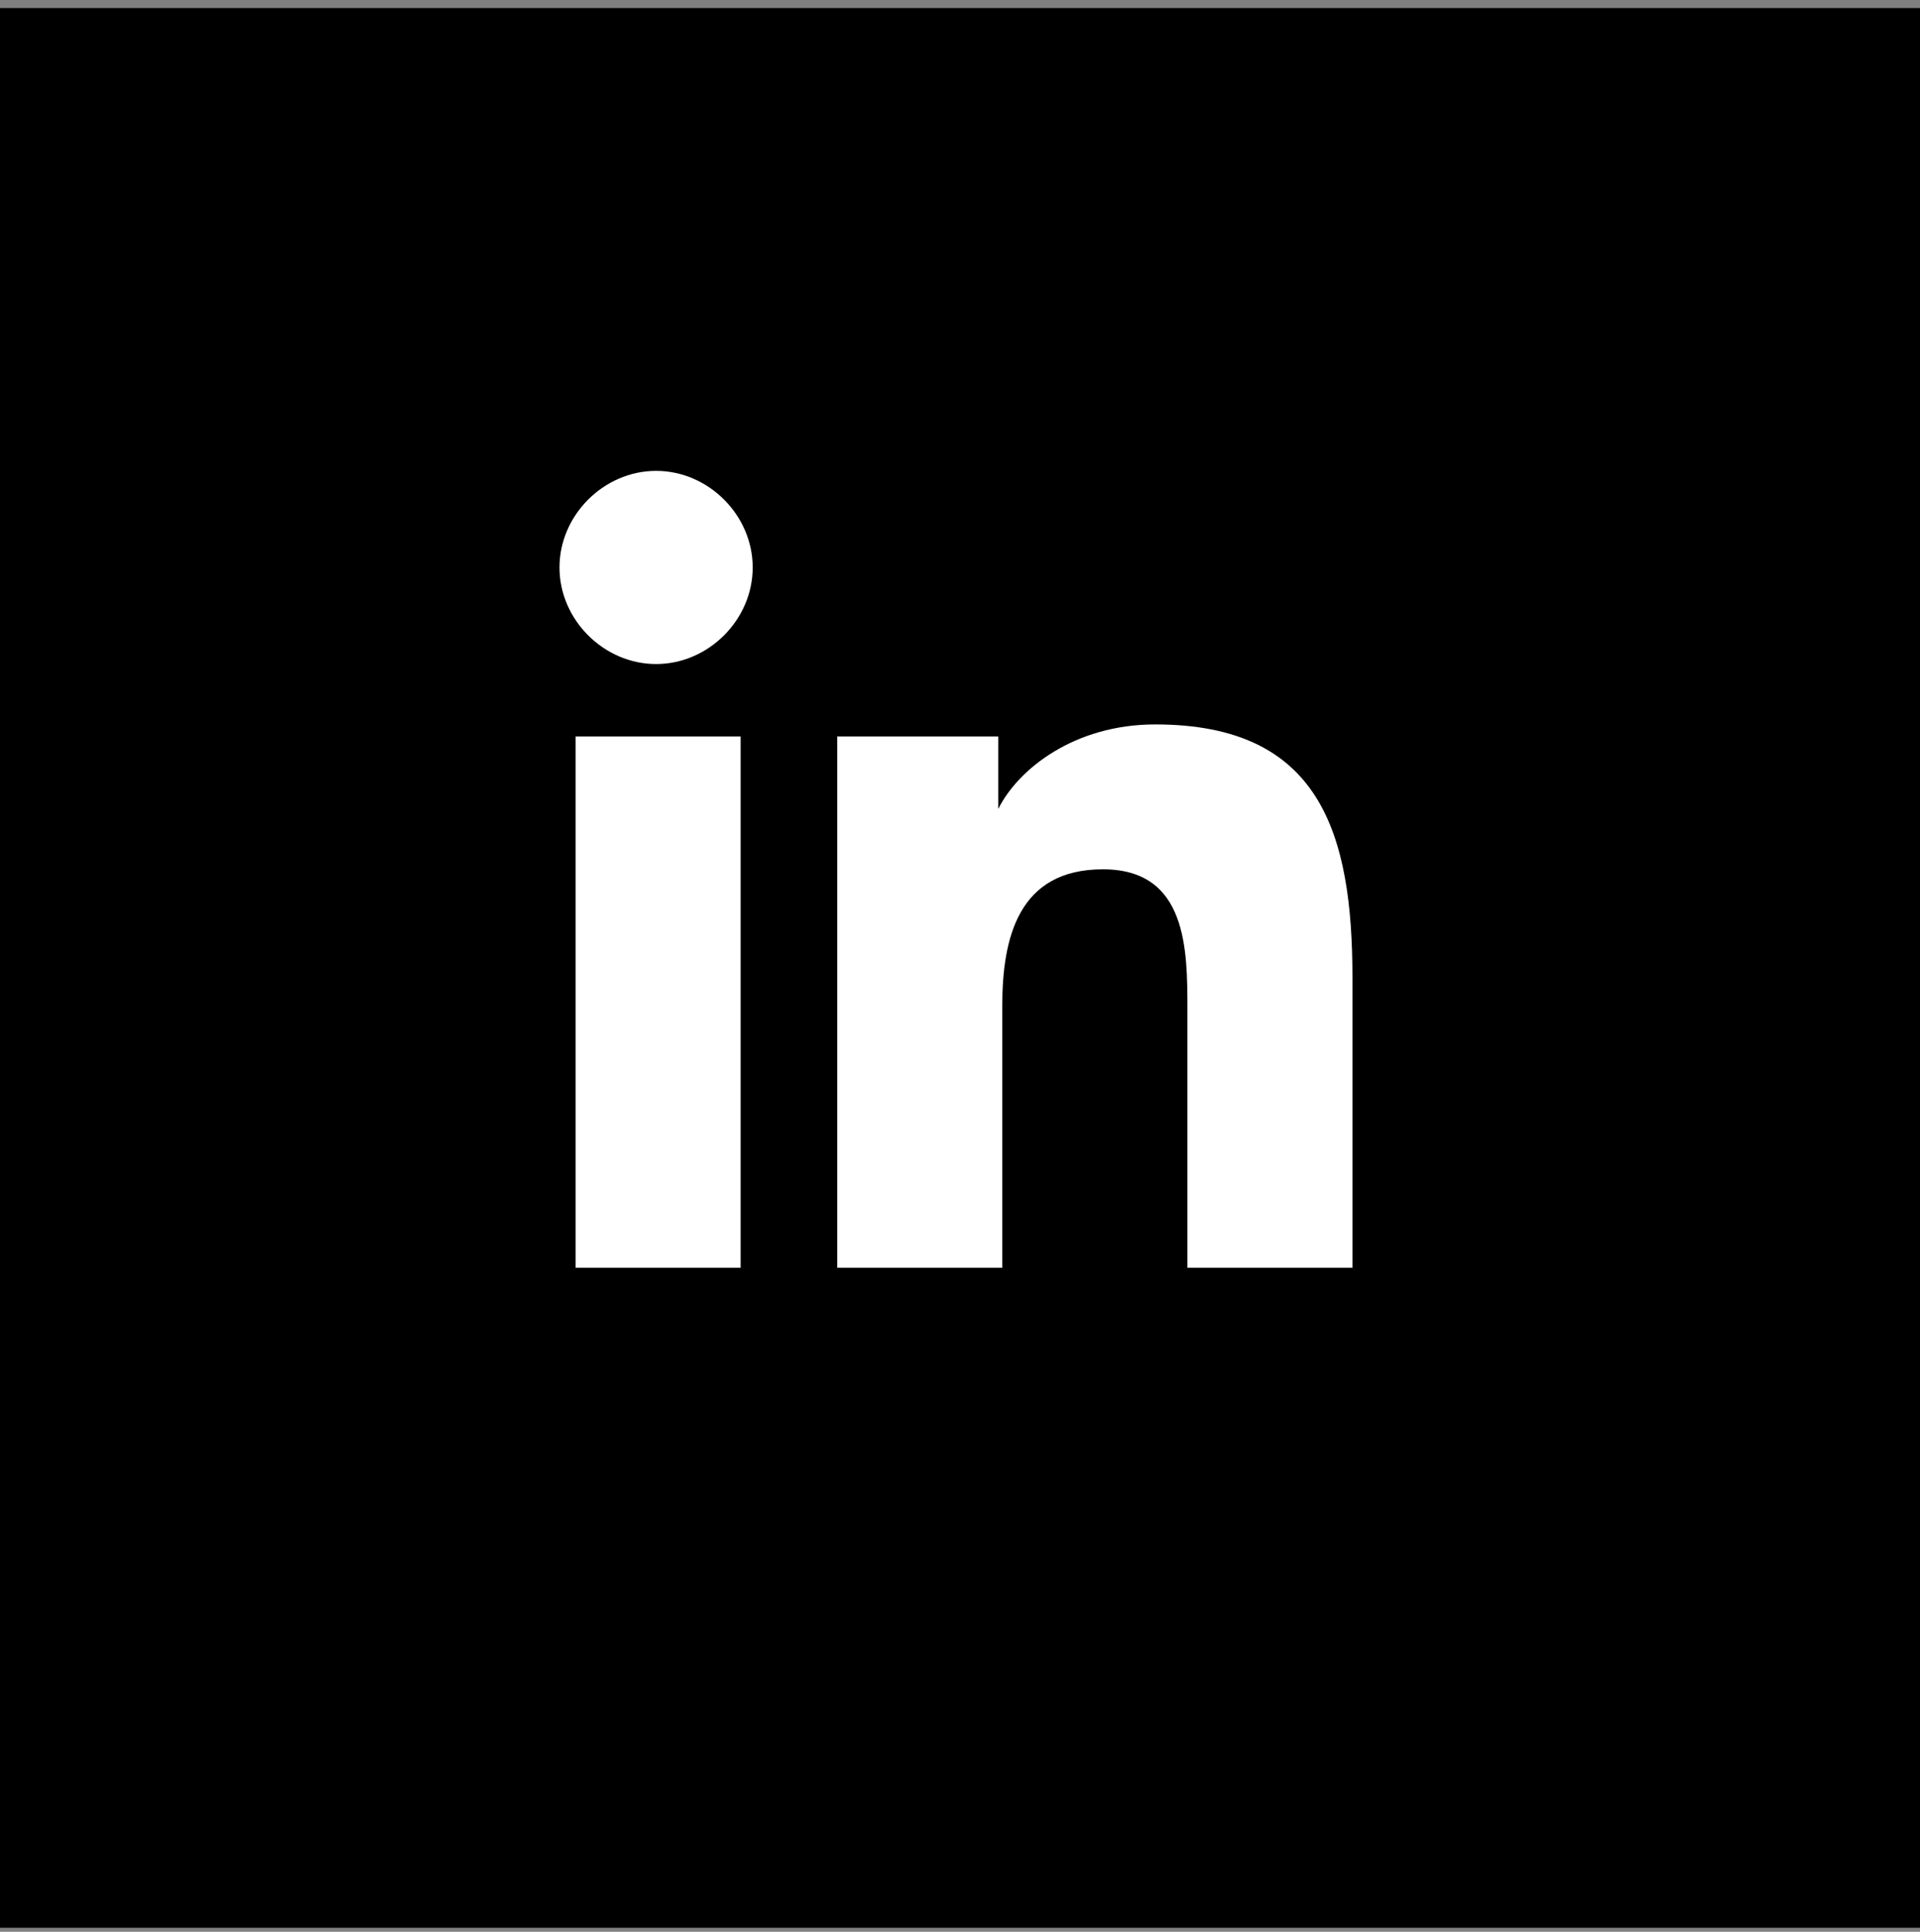 <?xml version="1.0" encoding="UTF-8"?>
<svg id="Layer_1" xmlns="http://www.w3.org/2000/svg" version="1.1" viewBox="0 0 47.7 48">
  <rect x="0" y="0" width="47.7" height="48" fill="#808080" stroke="none"/>
  <!-- Generator: Adobe Illustrator 29.1.0, SVG Export Plug-In . SVG Version: 2.1.0 Build 142)  -->
  <defs>
    <style>
      .st0 {
        fill: #fff;
      }
    </style>
  </defs>
  <rect y=".2" width="47.7" height="47.7"/>
  <g>
    <path class="st0" d="M14.3,18.3h4.1v13.2h-4.1v-13.2ZM16.3,11.7c1.3,0,2.4,1.1,2.4,2.4s-1.1,2.4-2.4,2.4-2.4-1.1-2.4-2.4,1.1-2.4,2.4-2.4"/>
    <path class="st0" d="M20.9,18.3h3.9v1.8h0c.5-1,1.9-2.1,3.9-2.1,4.1,0,4.9,2.7,4.9,6.3v7.2h-4.1v-6.4c0-1.5,0-3.5-2.1-3.5s-2.5,1.7-2.5,3.4v6.5h-4.1v-13.2Z"/>
  </g>
</svg>